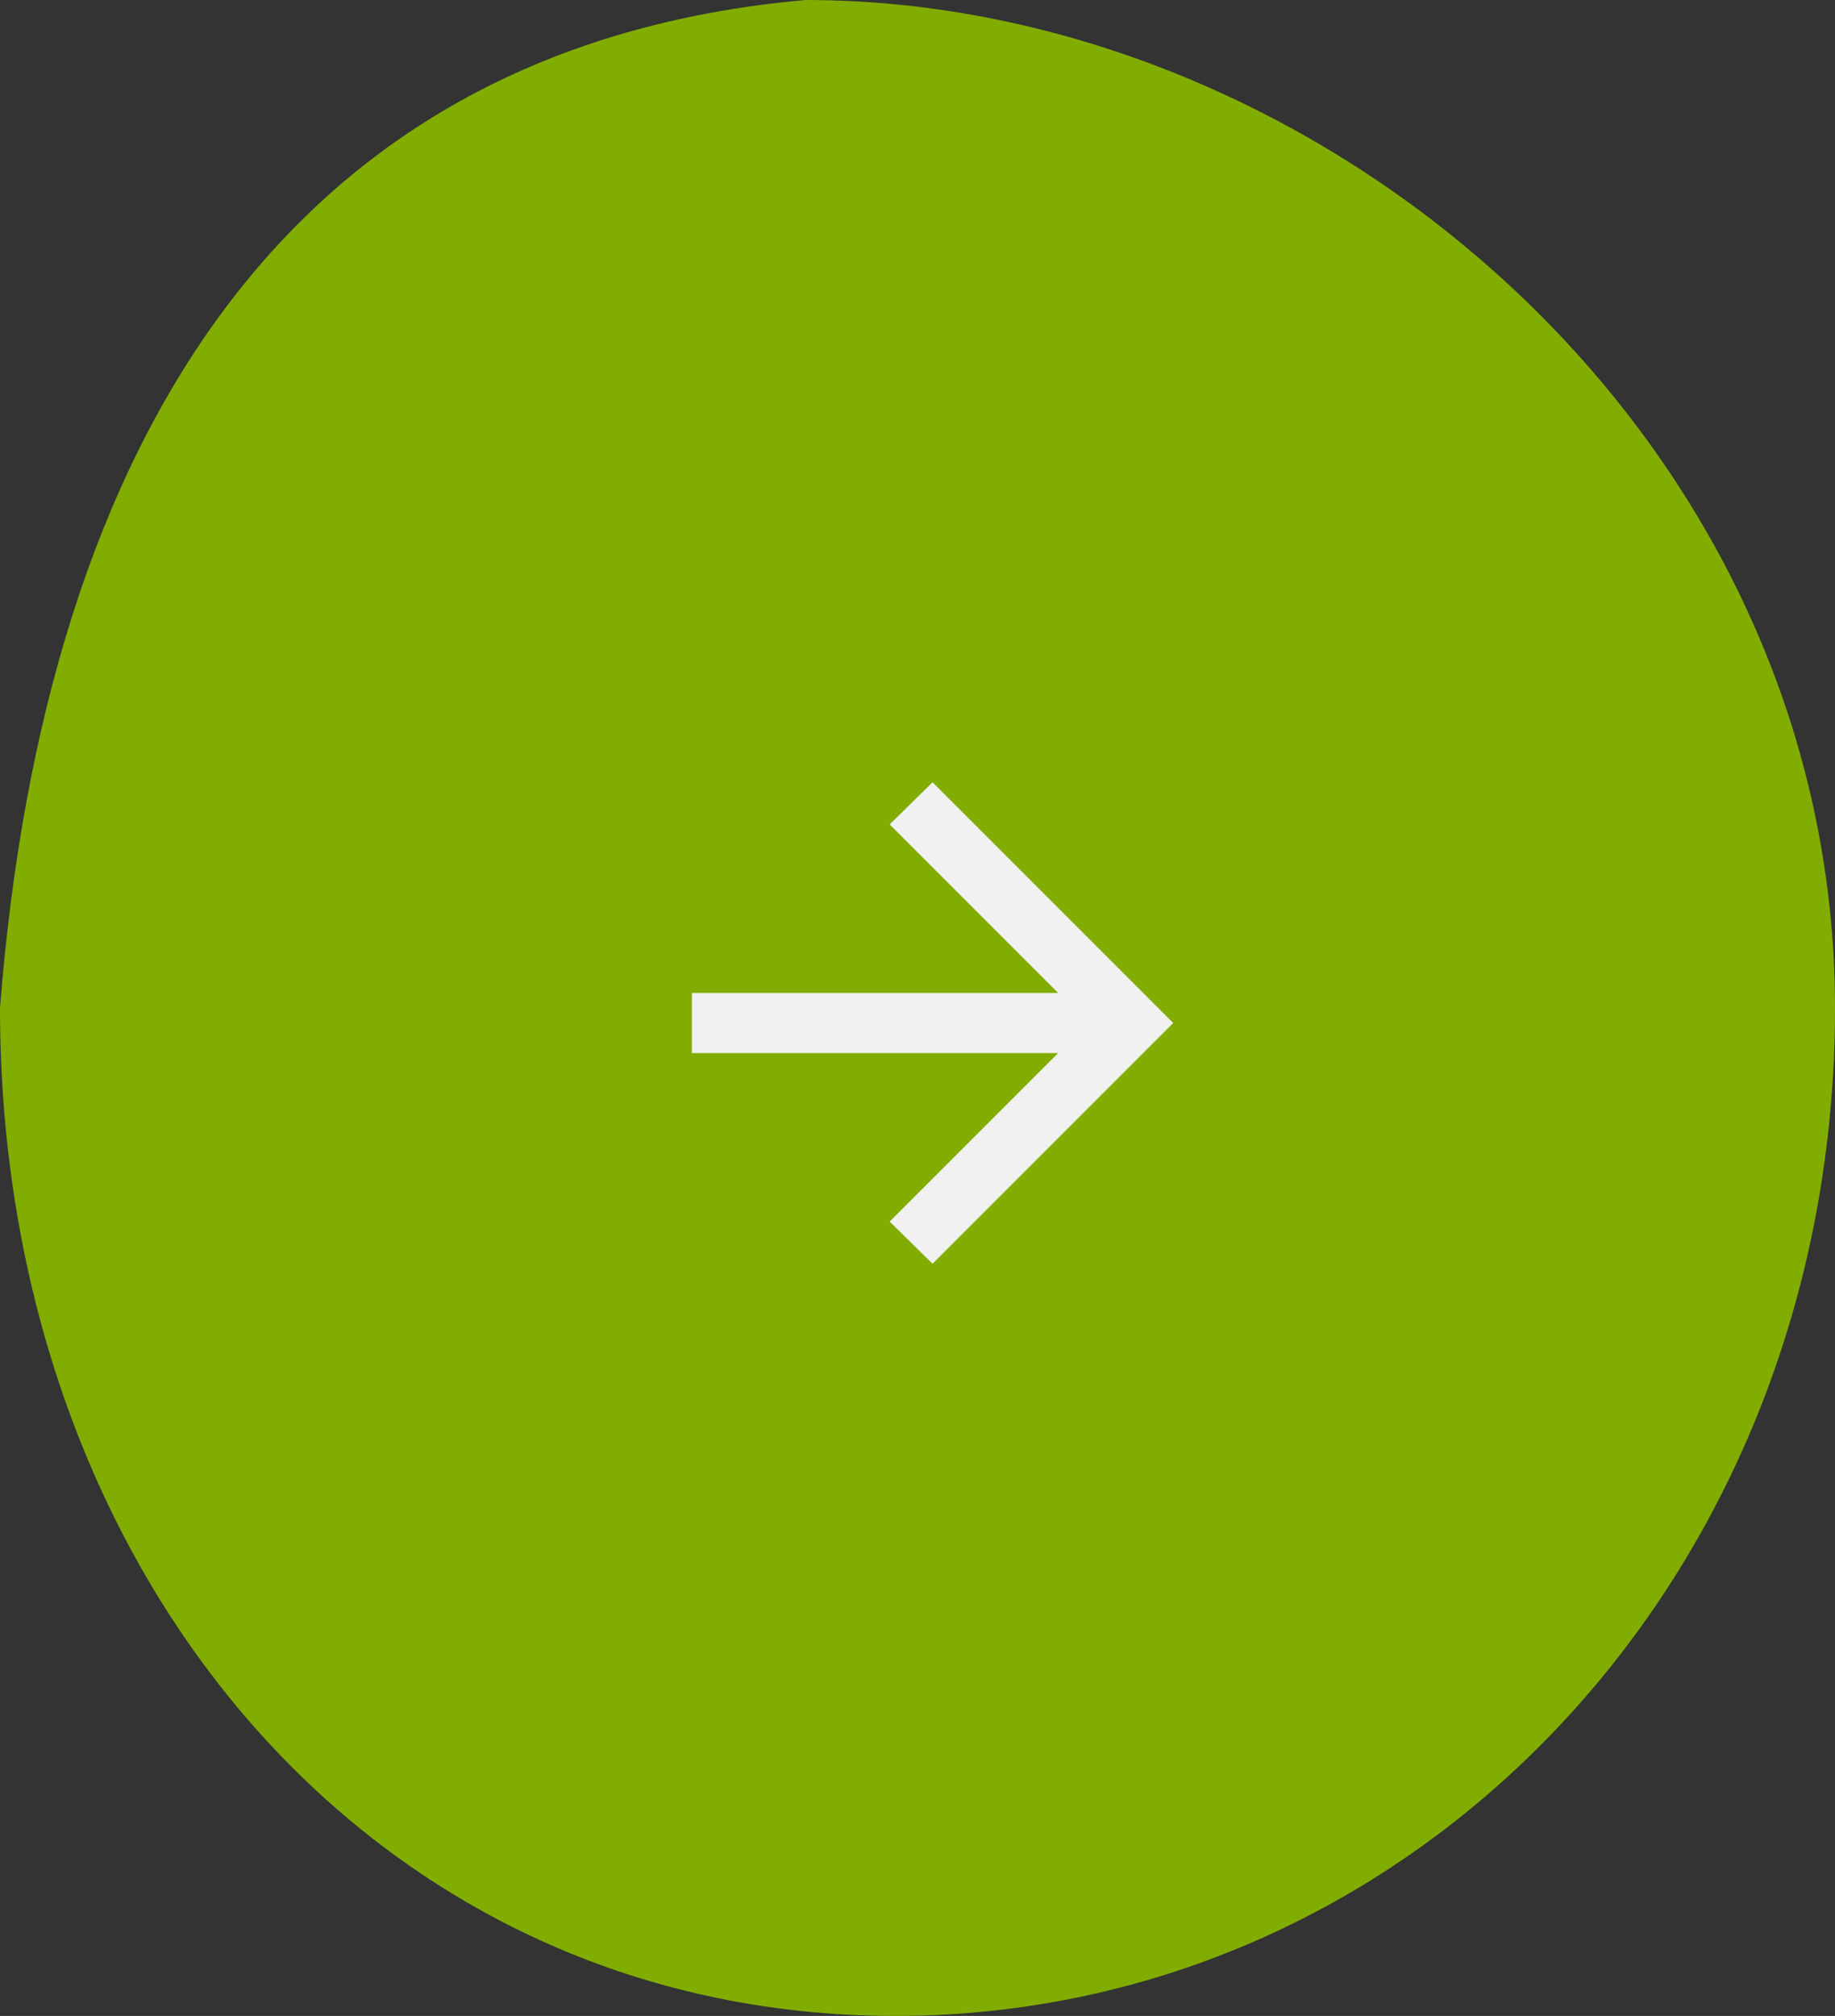 <?xml version="1.0" encoding="UTF-8"?> <svg xmlns="http://www.w3.org/2000/svg" width="61" height="67" viewBox="0 0 61 67" fill="none"><rect x="0" y="0" width="61" height="67" fill="#333333" stroke="none"/><g clip-path="url(#clip0_1613_107)"><path d="M61 33.5C61 52.422 47.012 67 29.756 67C12.501 67 0 52.422 0 33.5C1.488 14.466 9.671 1.523 26.78 0C44.036 0 61 14.578 61 33.5Z" fill="#81AD00"></path><path d="M35.175 35H23V33H35.175L29.575 27.4L31 26L39 34L31 42L29.575 40.6L35.175 35Z" fill="#F1F1F1"></path></g><defs><clipPath id="clip0_1613_107"><rect width="61" height="67" fill="white"></rect></clipPath></defs></svg> 
